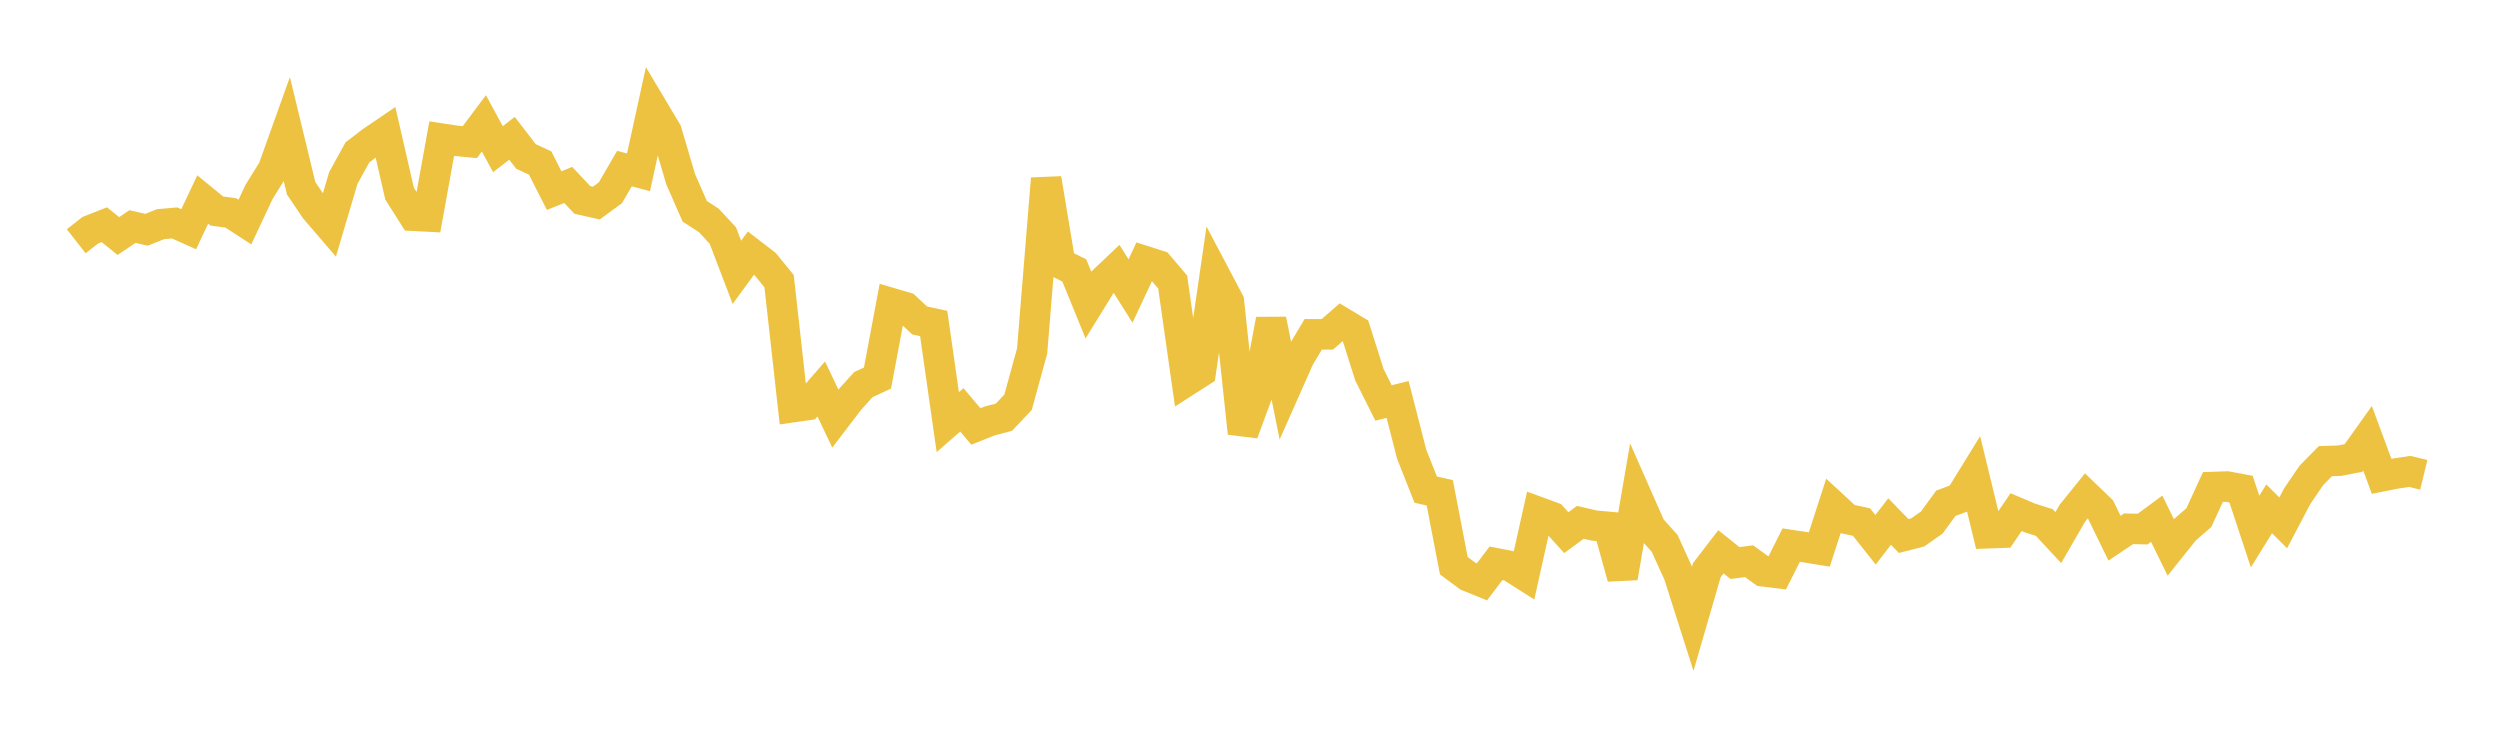 <svg width="164" height="48" xmlns="http://www.w3.org/2000/svg" xmlns:xlink="http://www.w3.org/1999/xlink"><path fill="none" stroke="rgb(237,194,64)" stroke-width="2" d="M5,15.827L5.922,15.105L6.844,14.742L7.766,15.484L8.689,14.86L9.611,15.075L10.533,14.706L11.455,14.624L12.377,15.038L13.299,13.086L14.222,13.843L15.144,13.968L16.066,14.568L16.988,12.598L17.91,11.113L18.832,8.539L19.754,12.348L20.677,13.716L21.599,14.79L22.521,11.678L23.443,10.002L24.365,9.295L25.287,8.669L26.21,12.696L27.132,14.154L28.054,14.202L28.976,9.095L29.898,9.234L30.82,9.324L31.743,8.091L32.665,9.785L33.587,9.072L34.509,10.268L35.431,10.691L36.353,12.502L37.275,12.132L38.198,13.114L39.12,13.322L40.042,12.646L40.964,11.058L41.886,11.306L42.808,7.089L43.731,8.638L44.653,11.759L45.575,13.86L46.497,14.459L47.419,15.451L48.341,17.863L49.263,16.603L50.186,17.315L51.108,18.441L52.03,26.706L52.952,26.575L53.874,25.518L54.796,27.454L55.719,26.246L56.641,25.227L57.563,24.801L58.485,19.888L59.407,20.159L60.329,21.021L61.251,21.22L62.174,27.692L63.096,26.886L64.018,27.977L64.94,27.61L65.862,27.366L66.784,26.388L67.707,23.033L68.629,11.72L69.551,17.284L70.473,17.738L71.395,20L72.317,18.503L73.24,17.627L74.162,19.089L75.084,17.123L76.006,17.418L76.928,18.503L77.85,24.984L78.772,24.393L79.695,18.039L80.617,19.784L81.539,28.412L82.461,25.907L83.383,20.969L84.305,25.553L85.228,23.472L86.15,21.93L87.072,21.933L87.994,21.132L88.916,21.687L89.838,24.595L90.76,26.434L91.683,26.205L92.605,29.793L93.527,32.121L94.449,32.328L95.371,37.111L96.293,37.795L97.216,38.17L98.138,36.952L99.06,37.134L99.982,37.72L100.904,33.582L101.826,33.92L102.749,34.942L103.671,34.264L104.593,34.479L105.515,34.564L106.437,37.892L107.359,32.527L108.281,34.618L109.204,35.649L110.126,37.679L111.048,40.575L111.97,37.398L112.892,36.198L113.814,36.935L114.737,36.815L115.659,37.478L116.581,37.591L117.503,35.759L118.425,35.898L119.347,36.048L120.269,33.197L121.192,34.049L122.114,34.246L123.036,35.41L123.958,34.212L124.88,35.162L125.802,34.928L126.725,34.279L127.647,33.014L128.569,32.673L129.491,31.177L130.413,34.981L131.335,34.948L132.257,33.596L133.18,33.985L134.102,34.274L135.024,35.267L135.946,33.669L136.868,32.528L137.79,33.416L138.713,35.306L139.635,34.687L140.557,34.709L141.479,34.027L142.401,35.909L143.323,34.756L144.246,33.955L145.168,31.948L146.09,31.916L147.012,32.087L147.934,34.871L148.856,33.378L149.778,34.3L150.701,32.544L151.623,31.19L152.545,30.25L153.467,30.224L154.389,30.045L155.311,28.752L156.234,31.248L157.156,31.065L158.078,30.924L159,31.148"></path></svg>
